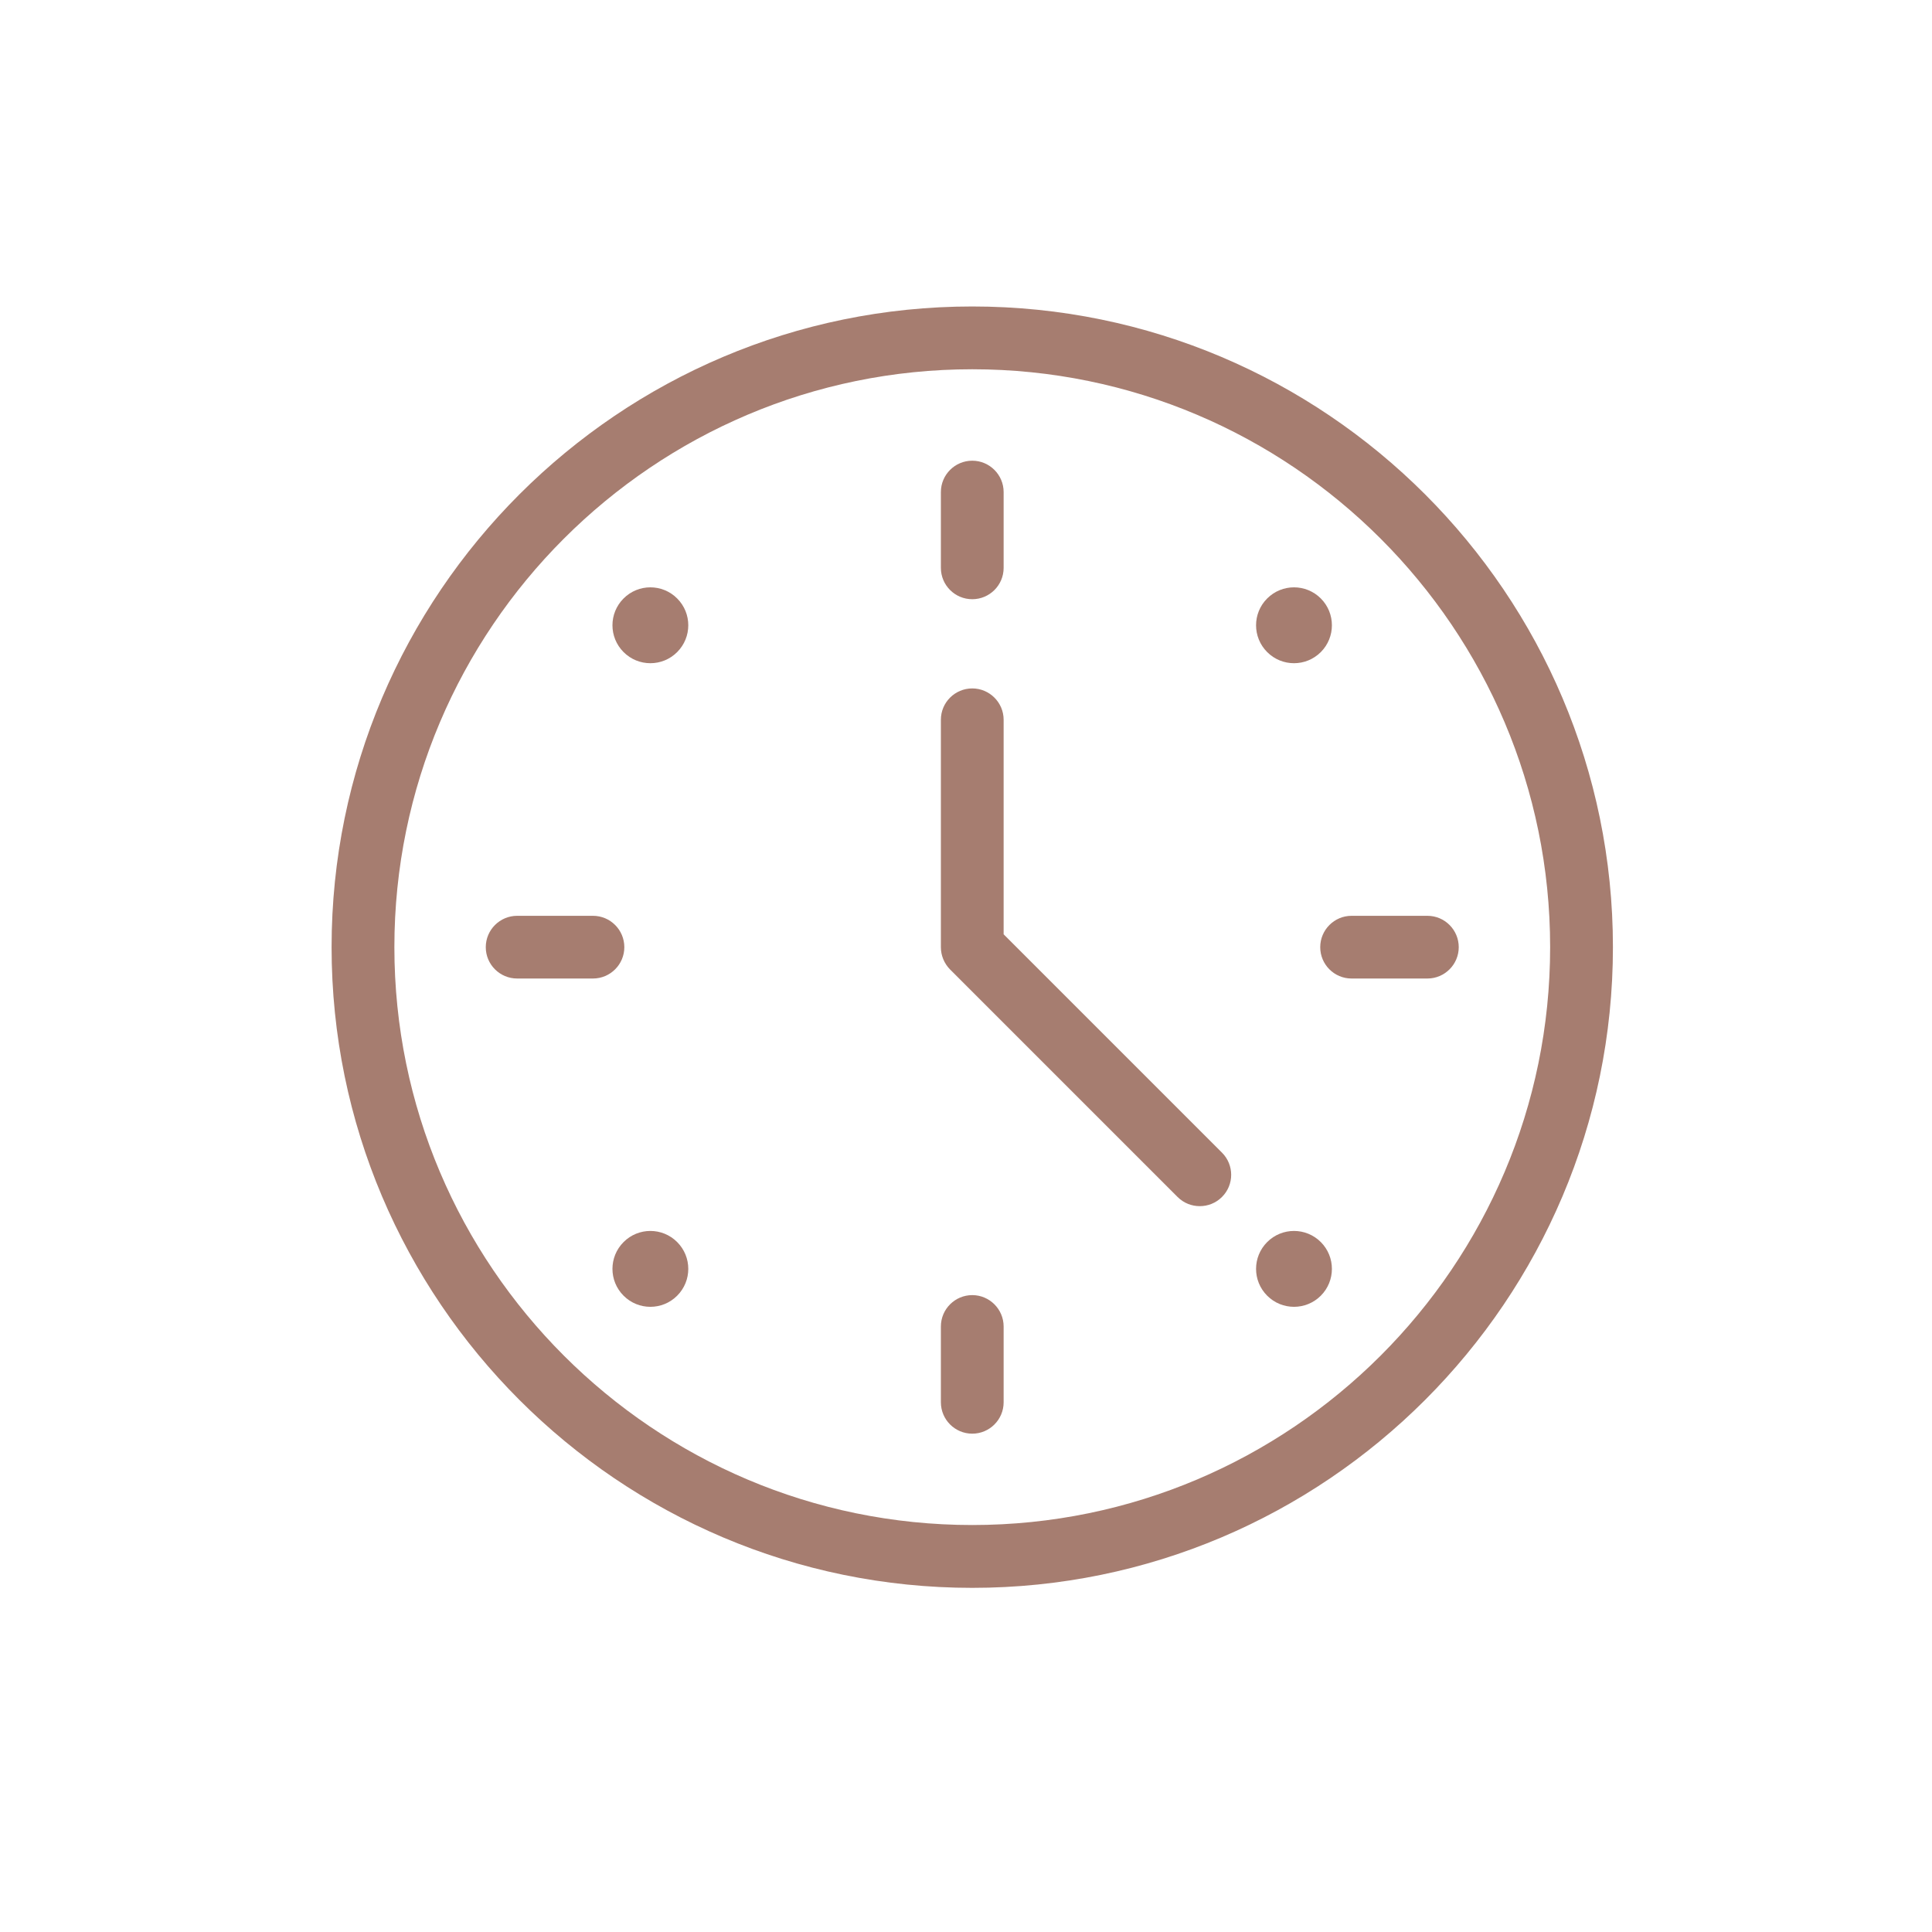 <svg width="46" height="46" viewBox="0 0 46 46" fill="none" xmlns="http://www.w3.org/2000/svg">
<g clip-path="url(#clip0_1301_222)">
<path d="M23.149 37.806C14.738 37.806 7.895 30.962 7.895 22.551C7.895 14.14 14.738 7.297 23.149 7.297C31.56 7.297 38.403 14.14 38.403 22.551C38.403 30.962 31.56 37.806 23.149 37.806ZM23.149 8.792C15.562 8.792 9.39 14.964 9.39 22.551C9.39 30.138 15.562 36.31 23.149 36.31C30.736 36.31 36.908 30.138 36.908 22.551C36.908 14.964 30.736 8.792 23.149 8.792Z" fill="#A67D70"/>
<path d="M14.847 29.573C15.199 29.22 15.771 29.22 16.123 29.573C16.476 29.926 16.476 30.497 16.123 30.85C15.771 31.203 15.199 31.203 14.847 30.85C14.494 30.497 14.494 29.926 14.847 29.573Z" fill="#A67D70"/>
<path d="M30.171 14.249C30.524 13.896 31.095 13.896 31.448 14.249C31.8 14.602 31.8 15.173 31.448 15.526C31.095 15.879 30.524 15.879 30.171 15.526C29.818 15.173 29.818 14.602 30.171 14.249Z" fill="#A67D70"/>
<path d="M16.123 14.249C16.476 14.602 16.476 15.173 16.123 15.526C15.771 15.879 15.199 15.879 14.847 15.526C14.494 15.173 14.494 14.602 14.847 14.249C15.199 13.896 15.771 13.896 16.123 14.249Z" fill="#A67D70"/>
<path d="M31.448 29.573C31.8 29.926 31.8 30.497 31.448 30.85C31.095 31.203 30.524 31.203 30.171 30.85C29.818 30.497 29.818 29.926 30.171 29.573C30.524 29.22 31.095 29.22 31.448 29.573Z" fill="#A67D70"/>
<path d="M23.149 14.267C22.736 14.267 22.402 13.932 22.402 13.521V11.716C22.402 11.303 22.738 10.969 23.149 10.969C23.56 10.969 23.896 11.304 23.896 11.716V13.521C23.896 13.934 23.56 14.267 23.149 14.267Z" fill="#A67D70"/>
<path d="M23.149 34.135C22.736 34.135 22.402 33.799 22.402 33.388V31.583C22.402 31.17 22.738 30.836 23.149 30.836C23.56 30.836 23.896 31.172 23.896 31.583V33.388C23.896 33.801 23.56 34.135 23.149 34.135Z" fill="#A67D70"/>
<path d="M14.118 23.298H12.313C11.9 23.298 11.566 22.963 11.566 22.552C11.566 22.14 11.902 21.805 12.313 21.805H14.118C14.531 21.805 14.865 22.14 14.865 22.552C14.865 22.963 14.53 23.298 14.118 23.298Z" fill="#A67D70"/>
<path d="M33.986 23.298H32.18C31.767 23.298 31.434 22.963 31.434 22.552C31.434 22.14 31.769 21.805 32.18 21.805H33.986C34.398 21.805 34.732 22.14 34.732 22.552C34.732 22.963 34.397 23.298 33.986 23.298Z" fill="#A67D70"/>
<path d="M28.566 28.718C28.375 28.718 28.184 28.646 28.038 28.5L22.621 23.083C22.482 22.942 22.402 22.752 22.402 22.554V17.137C22.402 16.724 22.738 16.391 23.149 16.391C23.56 16.391 23.896 16.726 23.896 17.137V22.245L29.094 27.443C29.387 27.735 29.387 28.209 29.094 28.5C28.948 28.646 28.757 28.718 28.566 28.718Z" fill="#A67D70"/>
</g>
<defs>
<clipPath id="clip0_1301_222">
<rect width="35" height="35" fill="white" transform="translate(5.648 5.051)"/>
</clipPath>
</defs>
</svg>
